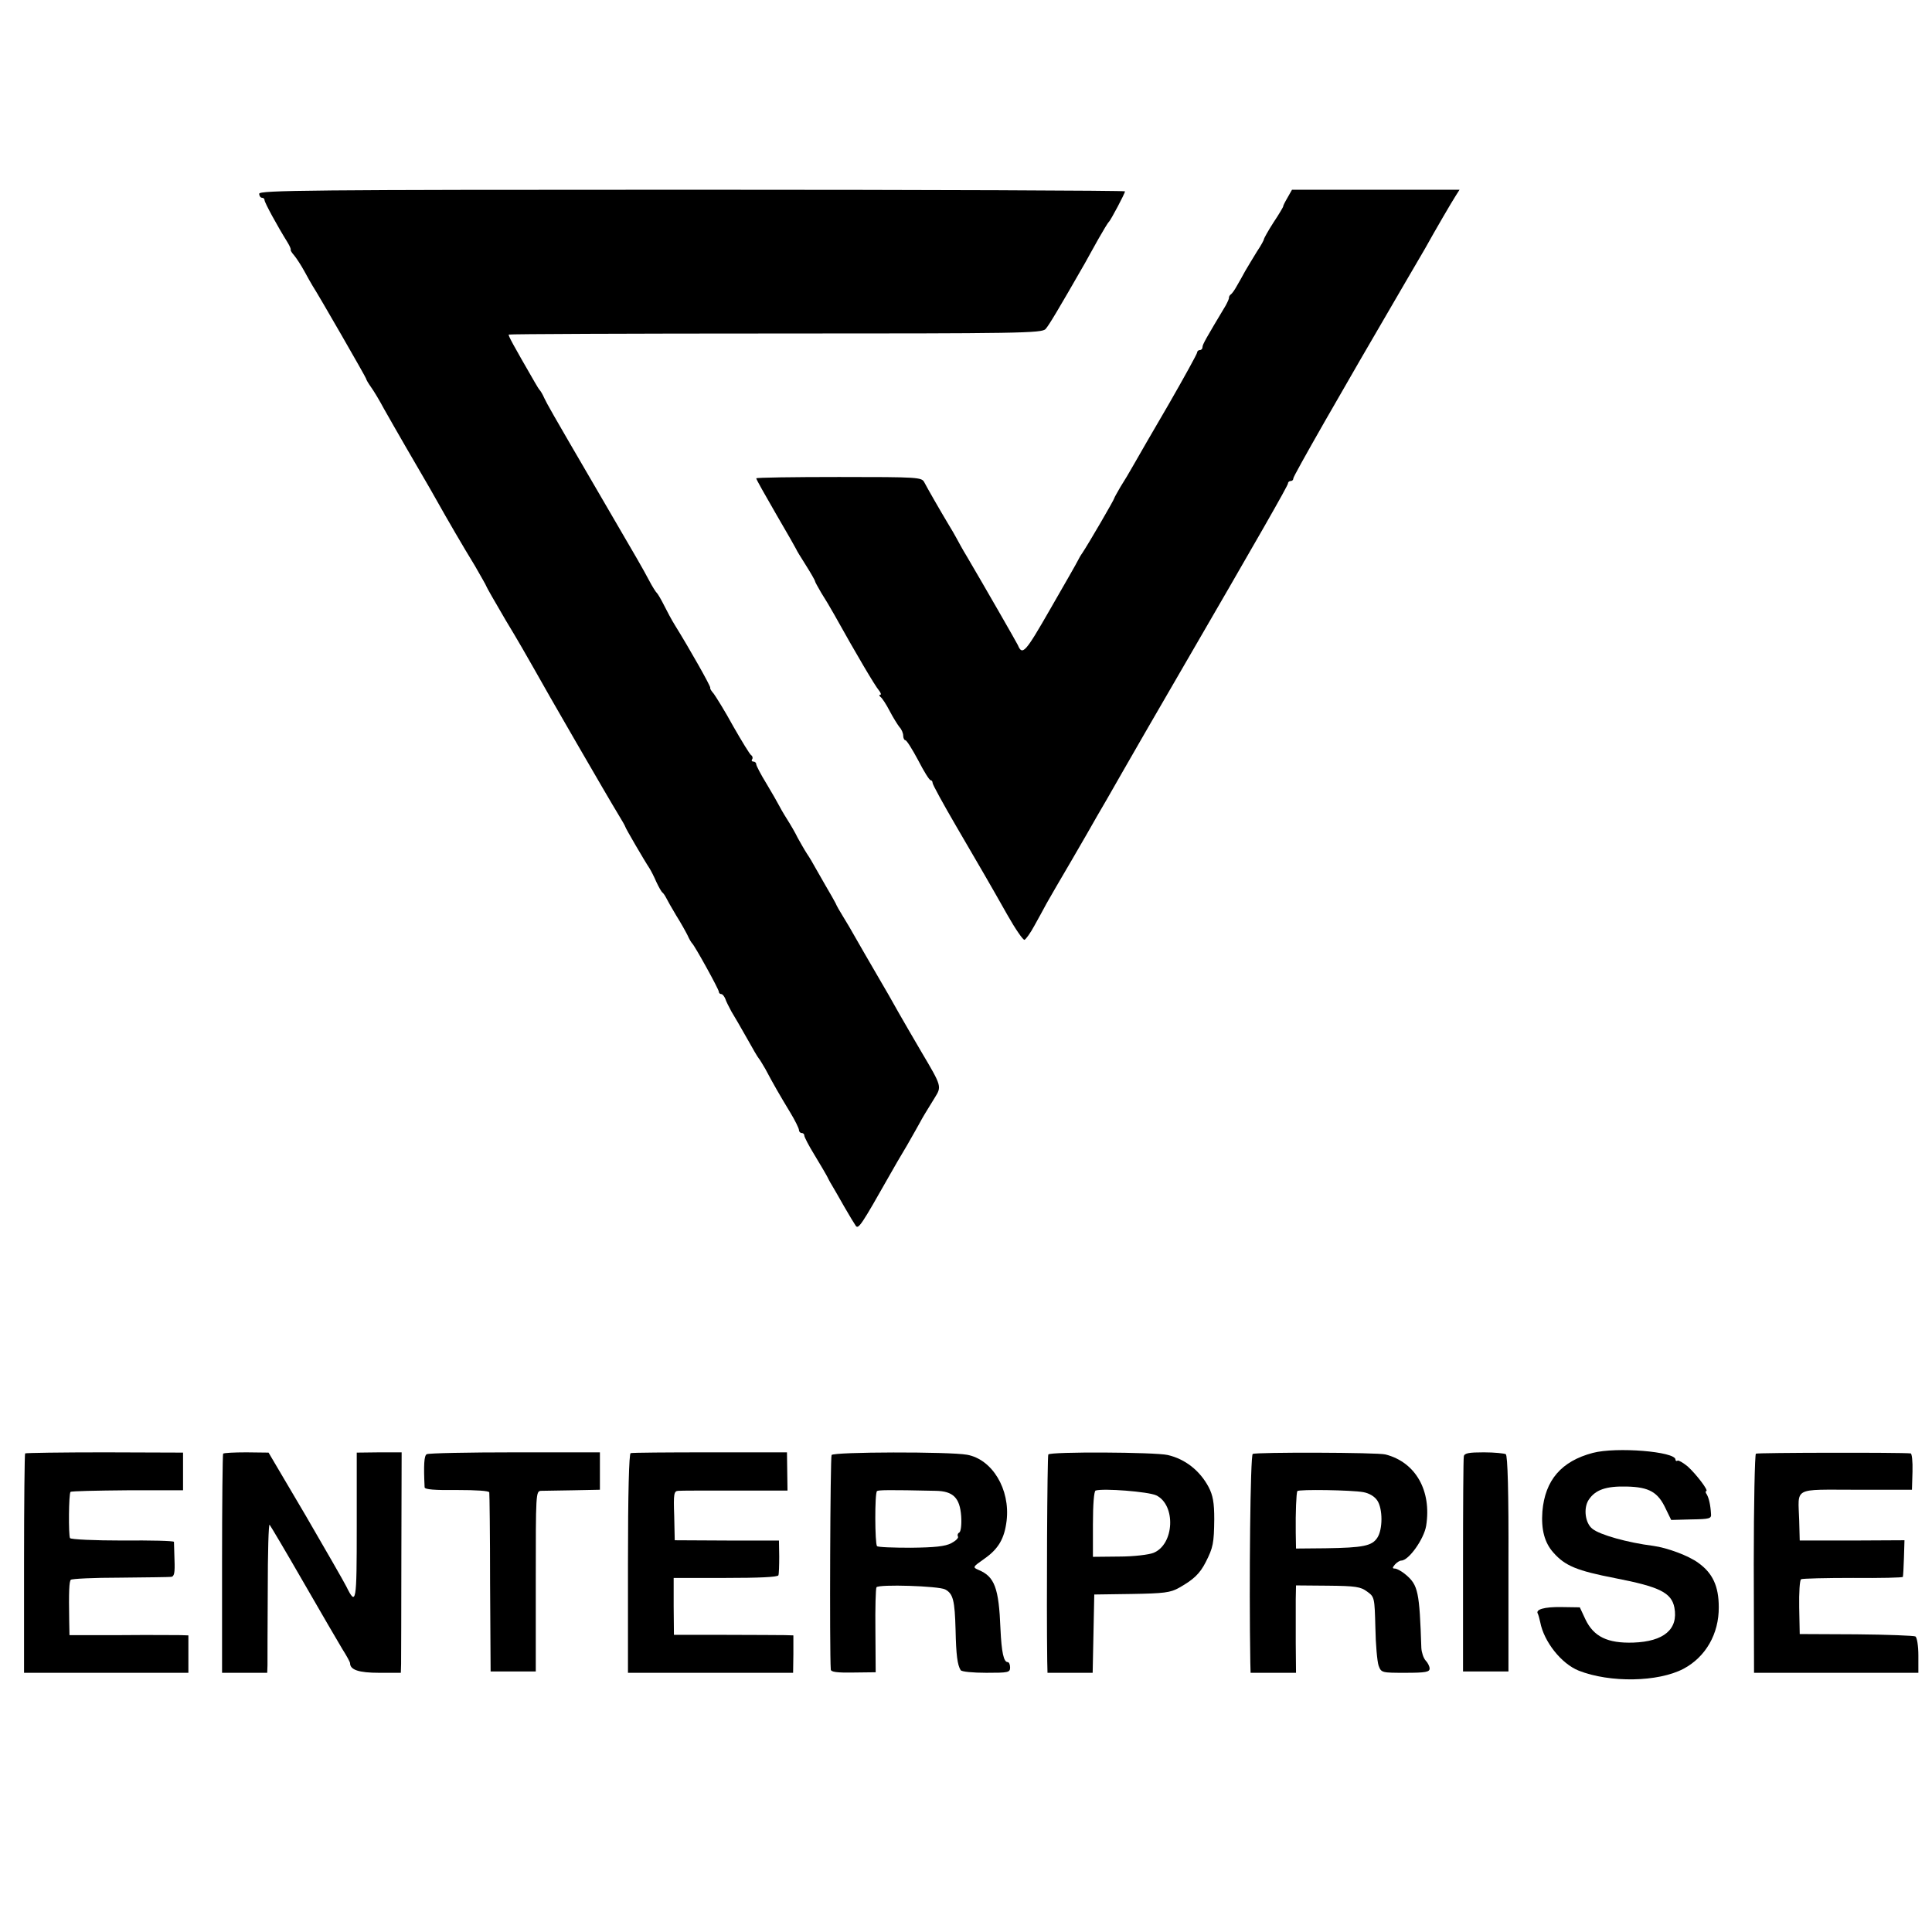 <?xml version="1.0" standalone="no"?>
<!DOCTYPE svg PUBLIC "-//W3C//DTD SVG 20010904//EN"
 "http://www.w3.org/TR/2001/REC-SVG-20010904/DTD/svg10.dtd">
<svg version="1.0" xmlns="http://www.w3.org/2000/svg"
 width="723pt" height="723pt" viewBox="0 0 723 723"
 preserveAspectRatio="xMidYMid meet">
<g transform="translate(0,723) scale(0.1,-0.1)"
fill="#000000" stroke="none">
<path d="M970 6505 c0 -8 5 -15 10 -15 6 0 10 -4 10 -9 0 -9 48 -97 86 -158 8
-13 13 -25 12 -27 -2 -2 4 -12 13 -22 9 -11 26 -37 38 -59 12 -22 26 -47 31
-55 20 -30 200 -343 200 -347 0 -3 8 -17 18 -31 11 -15 33 -52 49 -82 17 -30
54 -95 83 -145 60 -104 82 -140 111 -192 42 -75 103 -180 146 -250 23 -40 43
-75 43 -77 0 -2 33 -60 73 -128 41 -67 87 -148 104 -178 43 -78 279 -486 314
-543 16 -26 29 -49 29 -51 0 -4 71 -126 91 -156 5 -8 17 -31 25 -50 9 -19 19
-37 23 -40 4 -3 10 -12 14 -20 4 -8 20 -37 37 -65 17 -27 36 -61 43 -75 6 -14
14 -27 17 -30 10 -9 100 -172 100 -181 0 -5 4 -9 9 -9 5 0 11 -8 15 -17 3 -10
14 -31 23 -48 10 -16 36 -61 58 -100 21 -38 41 -72 44 -75 3 -3 14 -21 25 -40
29 -55 55 -100 92 -161 19 -31 34 -62 34 -68 0 -6 5 -11 10 -11 6 0 10 -4 10
-10 0 -5 17 -38 38 -72 21 -35 42 -70 46 -78 4 -8 12 -24 19 -35 7 -11 27 -47
46 -80 19 -33 39 -66 44 -73 10 -12 22 6 125 188 14 25 44 77 67 115 22 39 44
77 48 85 9 17 22 39 55 92 26 42 27 42 -49 170 -31 53 -70 120 -87 150 -16 29
-53 94 -82 143 -29 50 -64 110 -78 135 -14 25 -35 61 -47 80 -12 19 -25 42
-28 50 -4 8 -21 38 -37 65 -16 28 -34 59 -40 70 -6 11 -19 34 -30 50 -11 17
-26 44 -35 60 -8 17 -26 48 -40 70 -14 22 -28 47 -32 55 -4 8 -24 43 -45 78
-21 34 -38 67 -38 72 0 6 -5 10 -11 10 -5 0 -8 4 -4 9 3 5 1 12 -4 15 -5 3
-35 52 -67 108 -31 57 -65 111 -73 122 -9 10 -15 20 -13 22 3 4 -78 147 -132
234 -12 19 -30 53 -41 75 -11 22 -23 42 -26 45 -4 3 -18 25 -31 50 -28 52 -25
47 -193 335 -182 312 -184 317 -198 345 -6 14 -14 27 -17 30 -3 3 -11 16 -19
30 -82 142 -100 175 -97 178 2 2 452 4 999 4 912 0 997 1 1010 17 12 13 49 75
147 246 9 17 32 57 50 90 19 33 36 62 40 65 7 7 60 106 60 114 0 3 -729 6
-1620 6 -1433 0 -1620 -2 -1620 -15z"/>
<path d="M4818 6490 c-10 -17 -17 -31 -16 -33 0 -1 -15 -28 -36 -59 -20 -31
-36 -60 -36 -63 0 -3 -11 -24 -26 -46 -14 -22 -33 -55 -44 -73 -10 -18 -24
-44 -32 -57 -7 -13 -17 -27 -21 -30 -5 -3 -8 -9 -8 -13 1 -3 -5 -16 -12 -29
-73 -122 -87 -146 -87 -156 0 -6 -4 -11 -10 -11 -5 0 -10 -4 -10 -9 0 -5 -48
-92 -106 -193 -59 -101 -118 -203 -132 -228 -14 -25 -36 -62 -49 -82 -12 -21
-23 -40 -23 -42 0 -5 -96 -170 -120 -206 -6 -8 -13 -21 -16 -27 -3 -7 -50 -89
-103 -181 -94 -164 -105 -177 -122 -136 -4 9 -128 225 -191 332 -16 26 -32 56
-38 67 -6 11 -20 36 -32 55 -30 50 -77 132 -89 155 -10 19 -20 20 -319 20
-171 0 -310 -2 -310 -5 0 -4 34 -64 75 -135 41 -70 75 -130 75 -131 0 -2 16
-28 35 -58 19 -30 35 -58 35 -61 0 -3 11 -22 23 -43 13 -20 35 -57 49 -82 84
-151 153 -267 166 -282 8 -10 11 -18 6 -18 -5 0 -4 -4 1 -8 6 -4 21 -27 34
-52 13 -25 30 -52 37 -61 8 -8 14 -23 14 -32 0 -9 4 -17 8 -17 5 0 26 -34 48
-75 21 -41 42 -75 47 -75 4 0 7 -5 7 -10 0 -6 40 -79 89 -163 99 -170 113
-193 191 -331 30 -53 59 -95 64 -93 5 2 22 25 37 53 15 27 36 65 46 84 11 19
52 91 93 160 40 69 83 143 95 165 13 22 56 96 95 165 40 69 81 141 92 160 11
19 62 107 113 195 307 529 415 718 415 726 0 5 5 9 10 9 6 0 10 4 10 10 0 9
174 314 420 735 29 50 62 106 73 125 36 65 100 175 115 198 l14 22 -313 0
-314 0 -17 -30z"/>
<path d="M5961 1793 c-118 -31 -179 -102 -189 -219 -5 -68 8 -117 41 -154 44
-50 88 -68 232 -96 165 -32 210 -54 221 -110 15 -81 -39 -127 -154 -131 -96
-3 -148 22 -179 87 l-21 45 -69 1 c-64 1 -98 -9 -88 -25 2 -4 6 -18 9 -32 14
-73 79 -155 144 -181 117 -46 297 -43 392 7 83 44 133 131 132 231 0 78 -23
127 -76 165 -36 27 -117 57 -169 64 -95 12 -200 41 -228 64 -27 21 -34 77 -14
108 25 38 65 52 143 50 84 -2 117 -21 146 -84 l20 -41 75 2 c69 1 76 3 74 21
-2 34 -8 59 -16 73 -5 6 -5 12 -2 12 11 0 -37 63 -69 92 -17 14 -34 24 -38 22
-4 -3 -8 -1 -8 4 0 30 -221 48 -309 25z"/>
<path d="M94 1791 c-2 -2 -4 -188 -4 -413 l0 -408 308 0 307 0 0 70 0 70 -30
1 c-16 0 -117 1 -222 0 l-193 0 -1 52 c-2 113 0 149 6 155 4 4 86 8 183 8 98
1 184 2 192 3 12 1 15 14 13 64 -1 34 -2 64 -2 67 -1 4 -87 6 -192 5 -105 0
-193 4 -197 9 -6 11 -5 167 2 173 3 3 98 5 213 6 l208 0 0 71 0 70 -293 1
c-162 0 -296 -2 -298 -4z"/>
<path d="M835 1790 c-2 -3 -4 -189 -4 -413 l0 -407 85 0 84 0 1 28 c0 15 0
141 1 281 0 139 3 250 7 245 4 -5 61 -101 126 -214 65 -113 131 -226 146 -251
16 -25 29 -49 29 -53 0 -25 33 -36 109 -36 l81 0 1 33 c0 17 1 203 1 412 l1
380 -84 0 -84 -1 0 -276 c0 -287 -2 -300 -39 -225 -9 18 -78 138 -153 267
l-138 234 -83 1 c-46 0 -85 -2 -87 -5z"/>
<path d="M1597 1788 c-10 -5 -12 -40 -8 -124 1 -8 37 -11 121 -10 73 0 121 -3
121 -9 1 -5 3 -158 3 -340 l2 -330 84 0 85 0 0 338 c0 330 0 337 20 338 11 0
65 1 120 2 l100 2 0 70 0 70 -318 0 c-175 0 -324 -3 -330 -7z"/>
<path d="M2360 1792 c-6 -2 -10 -149 -10 -413 l0 -409 309 0 309 0 1 70 0 70
-32 1 c-17 0 -118 1 -224 1 l-191 0 -1 107 0 106 194 0 c123 0 196 3 198 10 2
5 3 37 3 70 l-1 60 -195 0 -195 1 -2 92 c-3 82 -1 92 15 93 9 1 105 1 213 1
l196 0 -1 71 -1 72 -288 0 c-158 0 -292 -1 -297 -3z"/>
<path d="M3112 1785 c-5 -7 -8 -729 -3 -803 1 -9 23 -12 84 -11 l84 1 -1 155
c-1 85 1 158 4 163 8 12 232 5 257 -8 30 -16 36 -41 39 -152 2 -94 7 -131 19
-150 3 -6 46 -10 96 -10 82 0 89 1 89 20 0 11 -4 20 -9 20 -15 0 -23 37 -27
124 -6 154 -22 196 -82 221 -23 10 -22 11 22 42 53 37 75 76 83 142 14 118
-54 230 -148 247 -66 12 -499 11 -507 -1z m389 -134 c66 -1 91 -26 96 -95 2
-31 -1 -57 -7 -61 -6 -3 -8 -10 -5 -15 3 -5 -8 -16 -25 -25 -23 -12 -62 -16
-151 -17 -66 0 -123 2 -127 6 -8 9 -9 199 0 206 5 4 41 5 219 1z"/>
<path d="M3923 1787 c-4 -6 -7 -564 -4 -774 l1 -43 85 0 84 0 3 146 3 147 140
2 c121 2 145 5 177 23 55 31 78 53 100 96 28 55 31 71 32 161 0 62 -5 89 -21
120 -33 62 -88 105 -153 120 -47 11 -440 13 -447 2z m404 -153 c74 -36 68
-183 -10 -215 -17 -7 -74 -14 -129 -14 l-98 -1 0 122 c0 74 4 124 10 126 29 9
197 -4 227 -18z"/>
<path d="M4688 1789 c-9 -6 -14 -481 -9 -781 l1 -38 85 0 85 0 -1 113 c0 61 0
135 0 163 l1 51 119 -1 c104 -1 123 -4 147 -22 28 -20 28 -23 31 -135 1 -64 7
-127 12 -142 10 -27 12 -27 101 -27 75 0 90 3 90 16 0 8 -7 22 -15 30 -8 9
-15 30 -16 47 -7 210 -12 235 -58 274 -14 12 -32 22 -40 23 -11 0 -11 3 -1 15
7 8 18 15 24 15 28 0 85 81 93 130 21 131 -39 238 -152 267 -29 8 -485 9 -497
2z m414 -143 c22 -4 42 -16 52 -31 21 -31 21 -109 0 -140 -20 -30 -52 -37
-194 -39 l-110 -1 -1 60 c-1 74 2 148 6 155 5 7 204 4 247 -4z"/>
<path d="M5478 1780 c-2 -8 -3 -193 -3 -410 l0 -395 85 0 85 0 0 403 c1 268
-3 406 -10 410 -5 3 -42 7 -82 7 -56 0 -73 -3 -75 -15z"/>
<path d="M6571 1790 c-4 -3 -8 -188 -8 -412 l1 -408 307 0 308 0 0 65 c0 35
-5 67 -11 71 -5 3 -105 7 -221 8 l-212 1 -2 100 c-1 55 2 102 7 105 5 3 93 5
195 5 102 -1 186 1 186 4 1 4 3 35 4 71 l2 66 -196 -1 -196 0 -2 75 c-4 127
-26 115 214 115 l208 0 2 68 c1 37 -2 68 -7 68 -34 4 -573 3 -579 -1z"/>
</g>
</svg>

